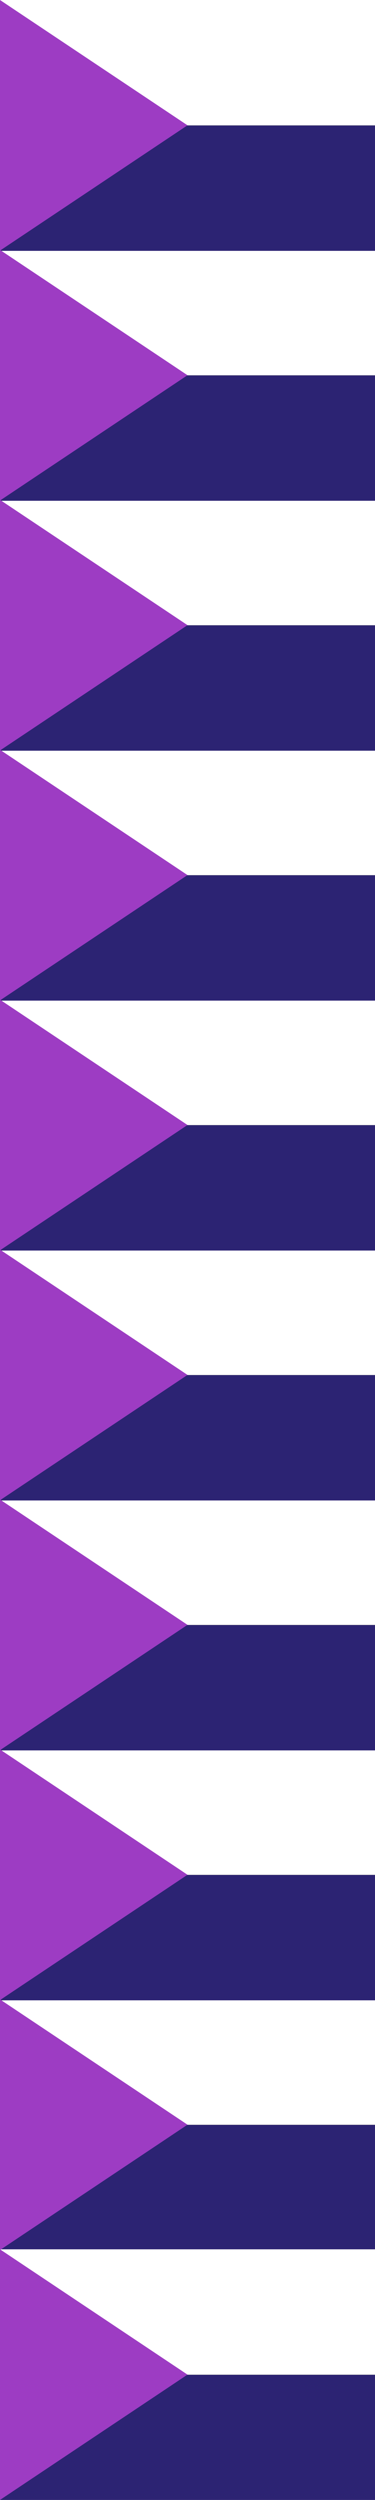 <?xml version="1.0" encoding="UTF-8"?>
<svg id="Calque_1" data-name="Calque 1" xmlns="http://www.w3.org/2000/svg" version="1.1" viewBox="0 0 282.81 1880.75">
  <rect x="0" y="0" width="282.81" height="1880.75" fill="#808080" stroke="none"/>
  <defs>
    <style>
      .cls-1 {
        fill: #9d3cc3;
      }

      .cls-1, .cls-2, .cls-3 {
        stroke-width: 0px;
      }

      .cls-2 {
        fill: #fff;
      }

      .cls-3 {
        fill: #2c2373;
      }
    </style>
  </defs>
  <rect class="cls-2" width="282.81" height="94.27"/>
  <rect class="cls-2" y="188.02" width="282.81" height="94.27"/>
  <rect class="cls-2" y="376.05" width="282.81" height="94.27"/>
  <rect class="cls-2" y="564.07" width="282.81" height="94.27"/>
  <rect class="cls-2" y="752.09" width="282.81" height="94.27"/>
  <rect class="cls-2" y="940.12" width="282.81" height="94.27"/>
  <rect class="cls-2" y="1128.14" width="282.81" height="94.27"/>
  <rect class="cls-2" y="1316.16" width="282.81" height="94.27"/>
  <rect class="cls-2" y="1504.19" width="282.81" height="94.27"/>
  <g>
    <rect class="cls-3" y="94.45" width="282.81" height="94.27"/>
    <rect class="cls-3" y="282.47" width="282.81" height="94.27"/>
    <rect class="cls-3" y="470.5" width="282.81" height="94.27"/>
    <rect class="cls-3" y="658.52" width="282.81" height="94.27"/>
    <rect class="cls-3" y="846.54" width="282.81" height="94.27"/>
    <rect class="cls-3" y="1034.56" width="282.81" height="94.27"/>
    <rect class="cls-3" y="1222.59" width="282.81" height="94.27"/>
    <rect class="cls-3" y="1410.61" width="282.81" height="94.27"/>
    <rect class="cls-3" y="1598.63" width="282.81" height="94.27"/>
    <rect class="cls-3" y="1786.66" width="282.81" height="94.27"/>
  </g>
  <rect class="cls-2" y="1692.21" width="282.81" height="94.27"/>
  <g>
    <path class="cls-1" d="M141.4,94.27L0,0v188.54l141.4-94.27Z"/>
    <path class="cls-1" d="M141.4,282.29L0,188.02v188.54l141.4-94.27Z"/>
    <path class="cls-1" d="M141.4,470.31L0,376.05v188.54l141.4-94.27Z"/>
    <path class="cls-1" d="M141.4,658.34L0,564.07v188.54l141.4-94.27Z"/>
    <path class="cls-1" d="M141.4,846.36L0,752.09v188.54l141.4-94.27Z"/>
    <path class="cls-1" d="M141.4,1034.38L0,940.12v188.54l141.4-94.27Z"/>
    <path class="cls-1" d="M141.4,1222.41L0,1128.14v188.54l141.4-94.27Z"/>
    <path class="cls-1" d="M141.4,1410.43L0,1316.16v188.54l141.4-94.27Z"/>
    <path class="cls-1" d="M141.4,1598.45L0,1504.19v188.54l141.4-94.27Z"/>
    <path class="cls-1" d="M141.4,1786.48L0,1692.21v188.54l141.4-94.27Z"/>
  </g>
</svg>